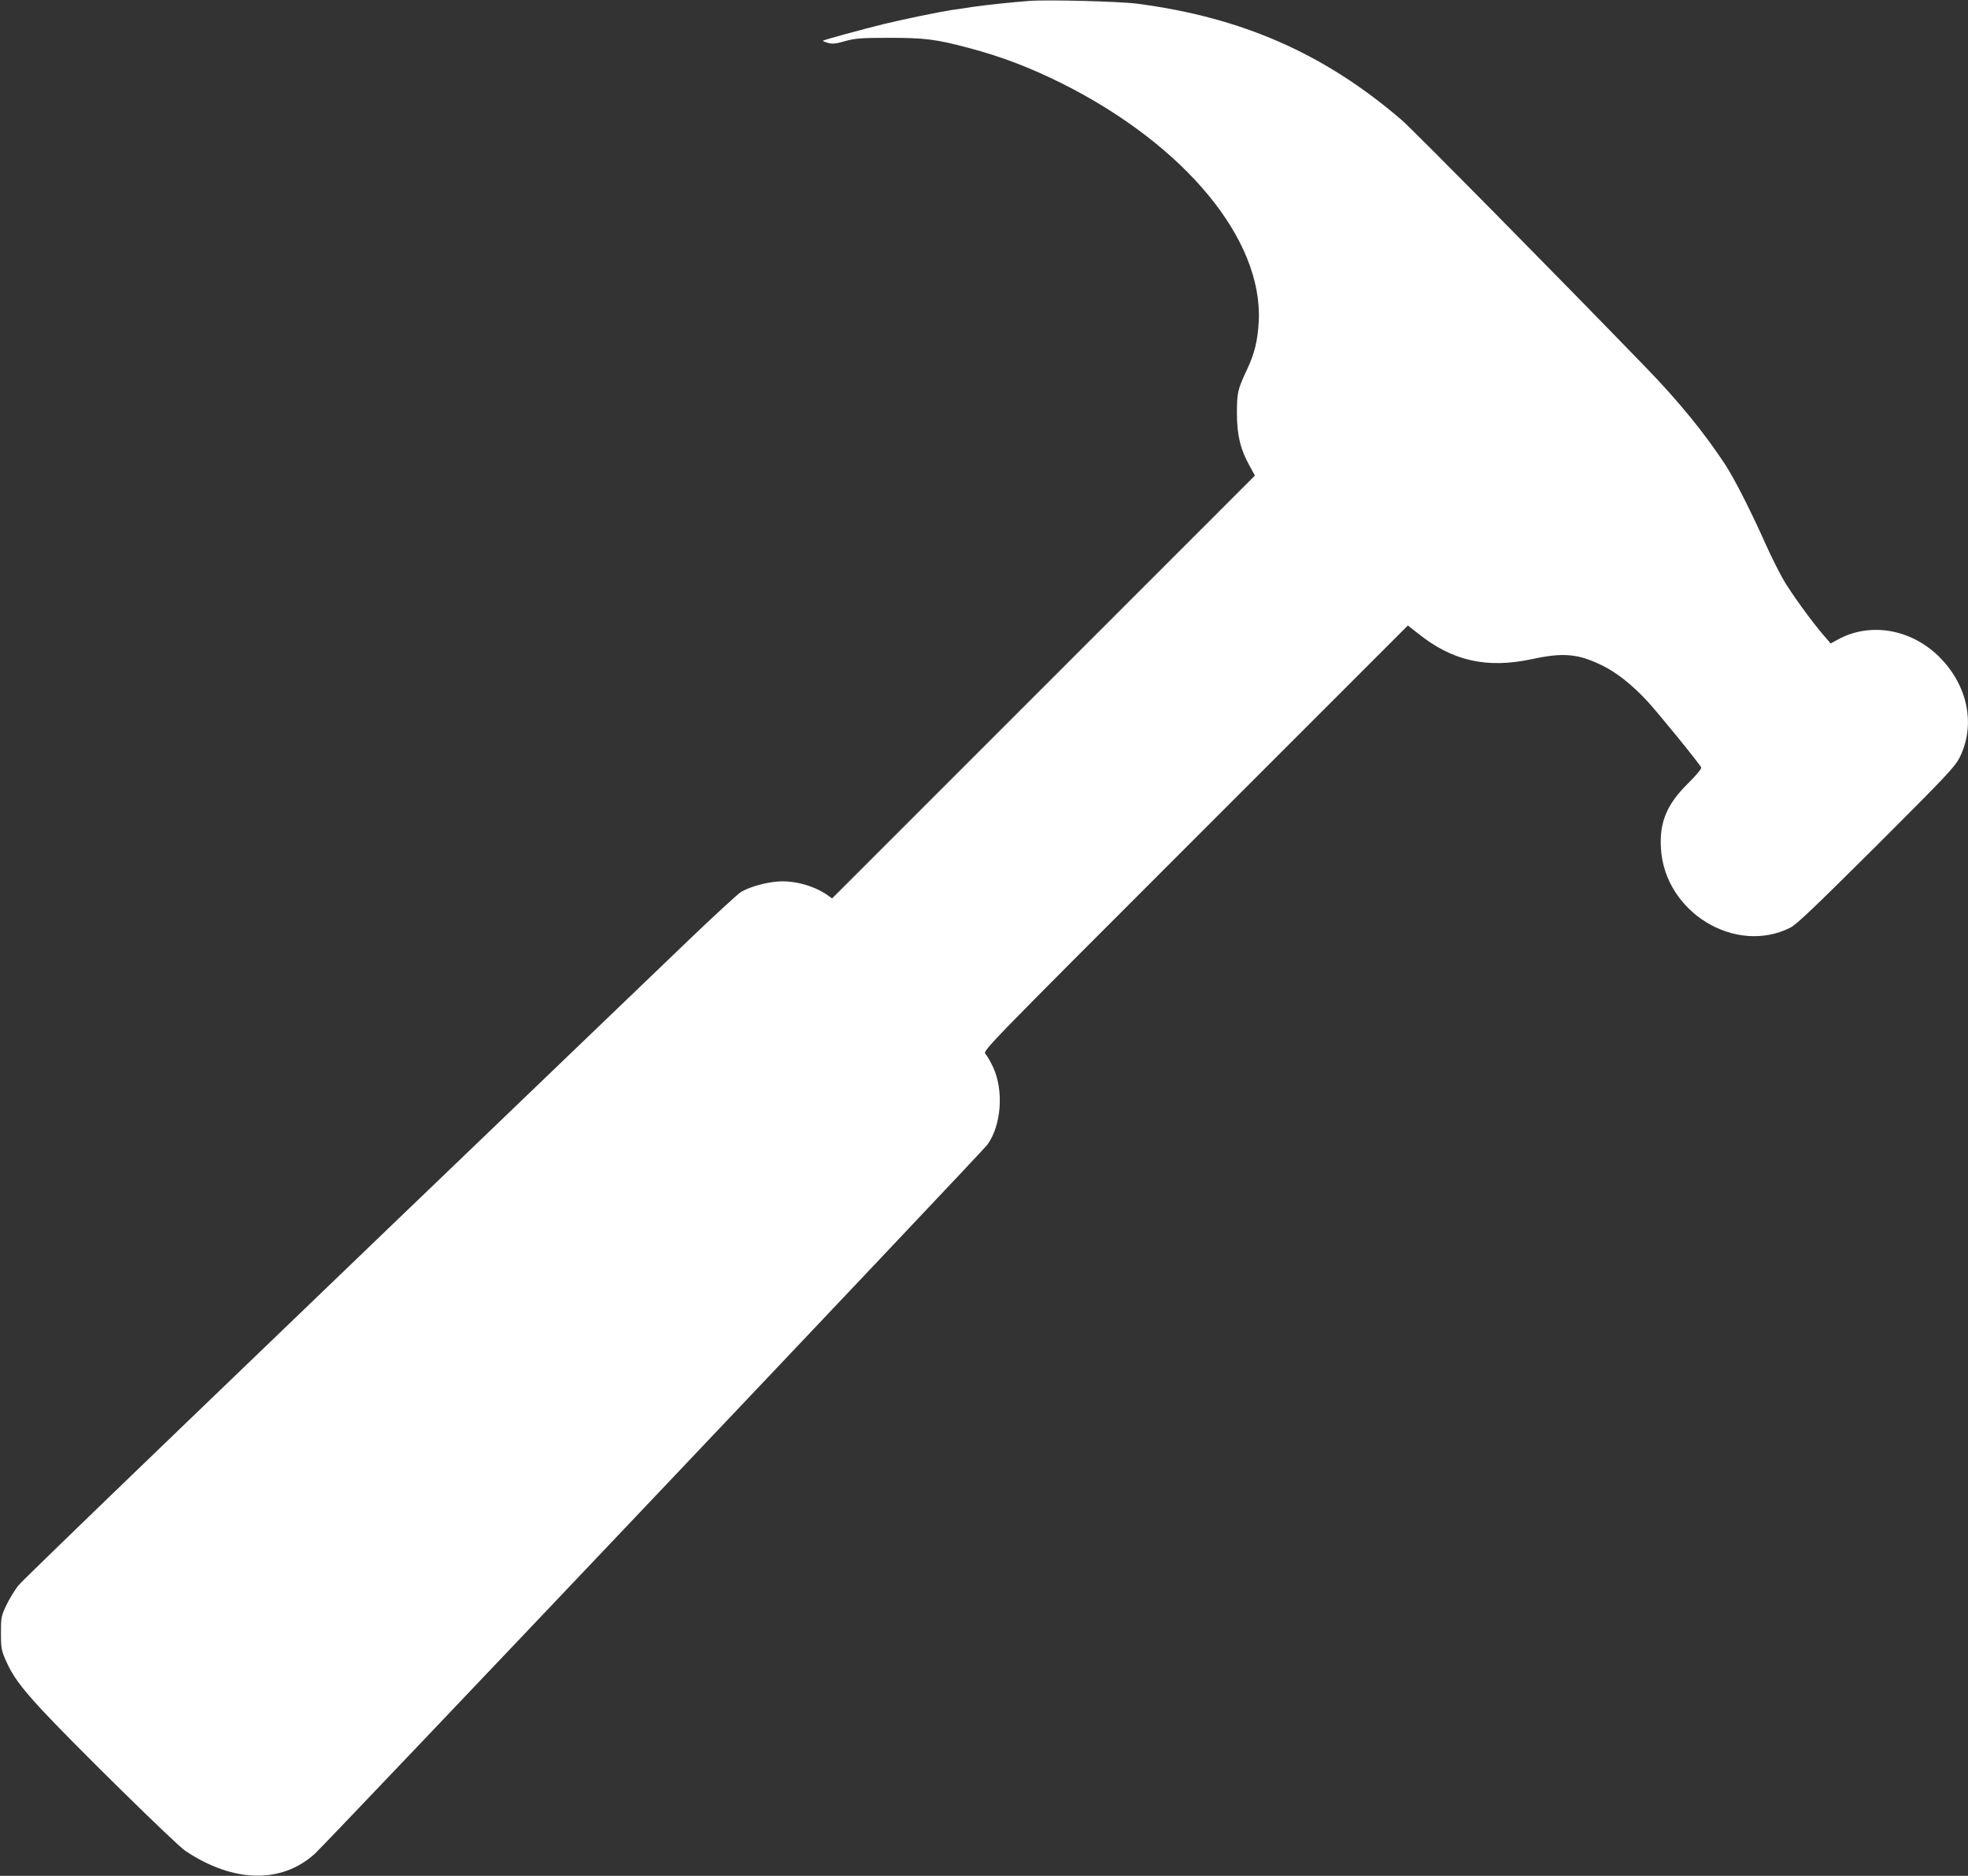 <?xml version="1.0" standalone="no"?>
<!DOCTYPE svg PUBLIC "-//W3C//DTD SVG 20010904//EN"
 "http://www.w3.org/TR/2001/REC-SVG-20010904/DTD/svg10.dtd">
<svg version="1.0" xmlns="http://www.w3.org/2000/svg"
 width="1280pt" height="1220pt" viewBox="0 0 1280 1220"
 preserveAspectRatio="xMidYMid meet">
<rect x="0" y="0" width="1280" height="1220" fill="#333333" stroke="none"/>
<g transform="translate(0,1220) scale(0.1,-0.1)"
fill="#ffffff" stroke="none">
<path d="M6695 12194 c-121 -9 -287 -27 -370 -39 -49 -8 -110 -17 -135 -20
-89 -14 -298 -57 -440 -91 -139 -34 -391 -103 -398 -109 -2 -2 13 -8 33 -14
29 -8 52 -6 113 12 67 18 104 21 287 21 228 0 302 -9 513 -65 216 -57 399
-127 612 -233 798 -401 1304 -1013 1277 -1546 -7 -127 -27 -209 -77 -315 -60
-128 -65 -148 -65 -285 1 -144 22 -230 82 -339 l35 -64 -1375 -1375 -1375
-1375 -28 20 c-91 64 -224 100 -335 89 -79 -7 -180 -37 -231 -68 -20 -13 -176
-156 -345 -318 -3017 -2895 -4319 -4148 -4354 -4192 -23 -29 -58 -87 -78 -128
-33 -71 -35 -80 -35 -180 0 -95 3 -112 30 -175 43 -100 95 -172 231 -320 202
-218 874 -879 938 -922 311 -209 627 -216 844 -18 76 69 4337 4561 4372 4609
92 125 109 353 38 506 -17 36 -39 74 -49 85 -19 21 -12 28 1364 1404 l1383
1383 61 -48 c228 -184 451 -234 750 -170 199 43 295 34 447 -39 96 -46 197
-125 300 -236 67 -72 343 -411 350 -431 3 -7 -35 -53 -85 -102 -140 -138 -188
-254 -177 -427 26 -412 483 -691 840 -513 41 20 161 135 560 532 456 455 511
514 542 574 107 214 54 472 -134 658 -182 179 -446 225 -655 112 l-49 -27 -39
45 c-77 87 -224 290 -271 374 -27 47 -76 145 -109 218 -103 231 -205 430 -266
525 -137 208 -301 410 -517 633 -569 588 -1517 1548 -1589 1610 -503 432
-1038 667 -1720 756 -115 15 -583 27 -701 18z"/>
</g>
</svg>
